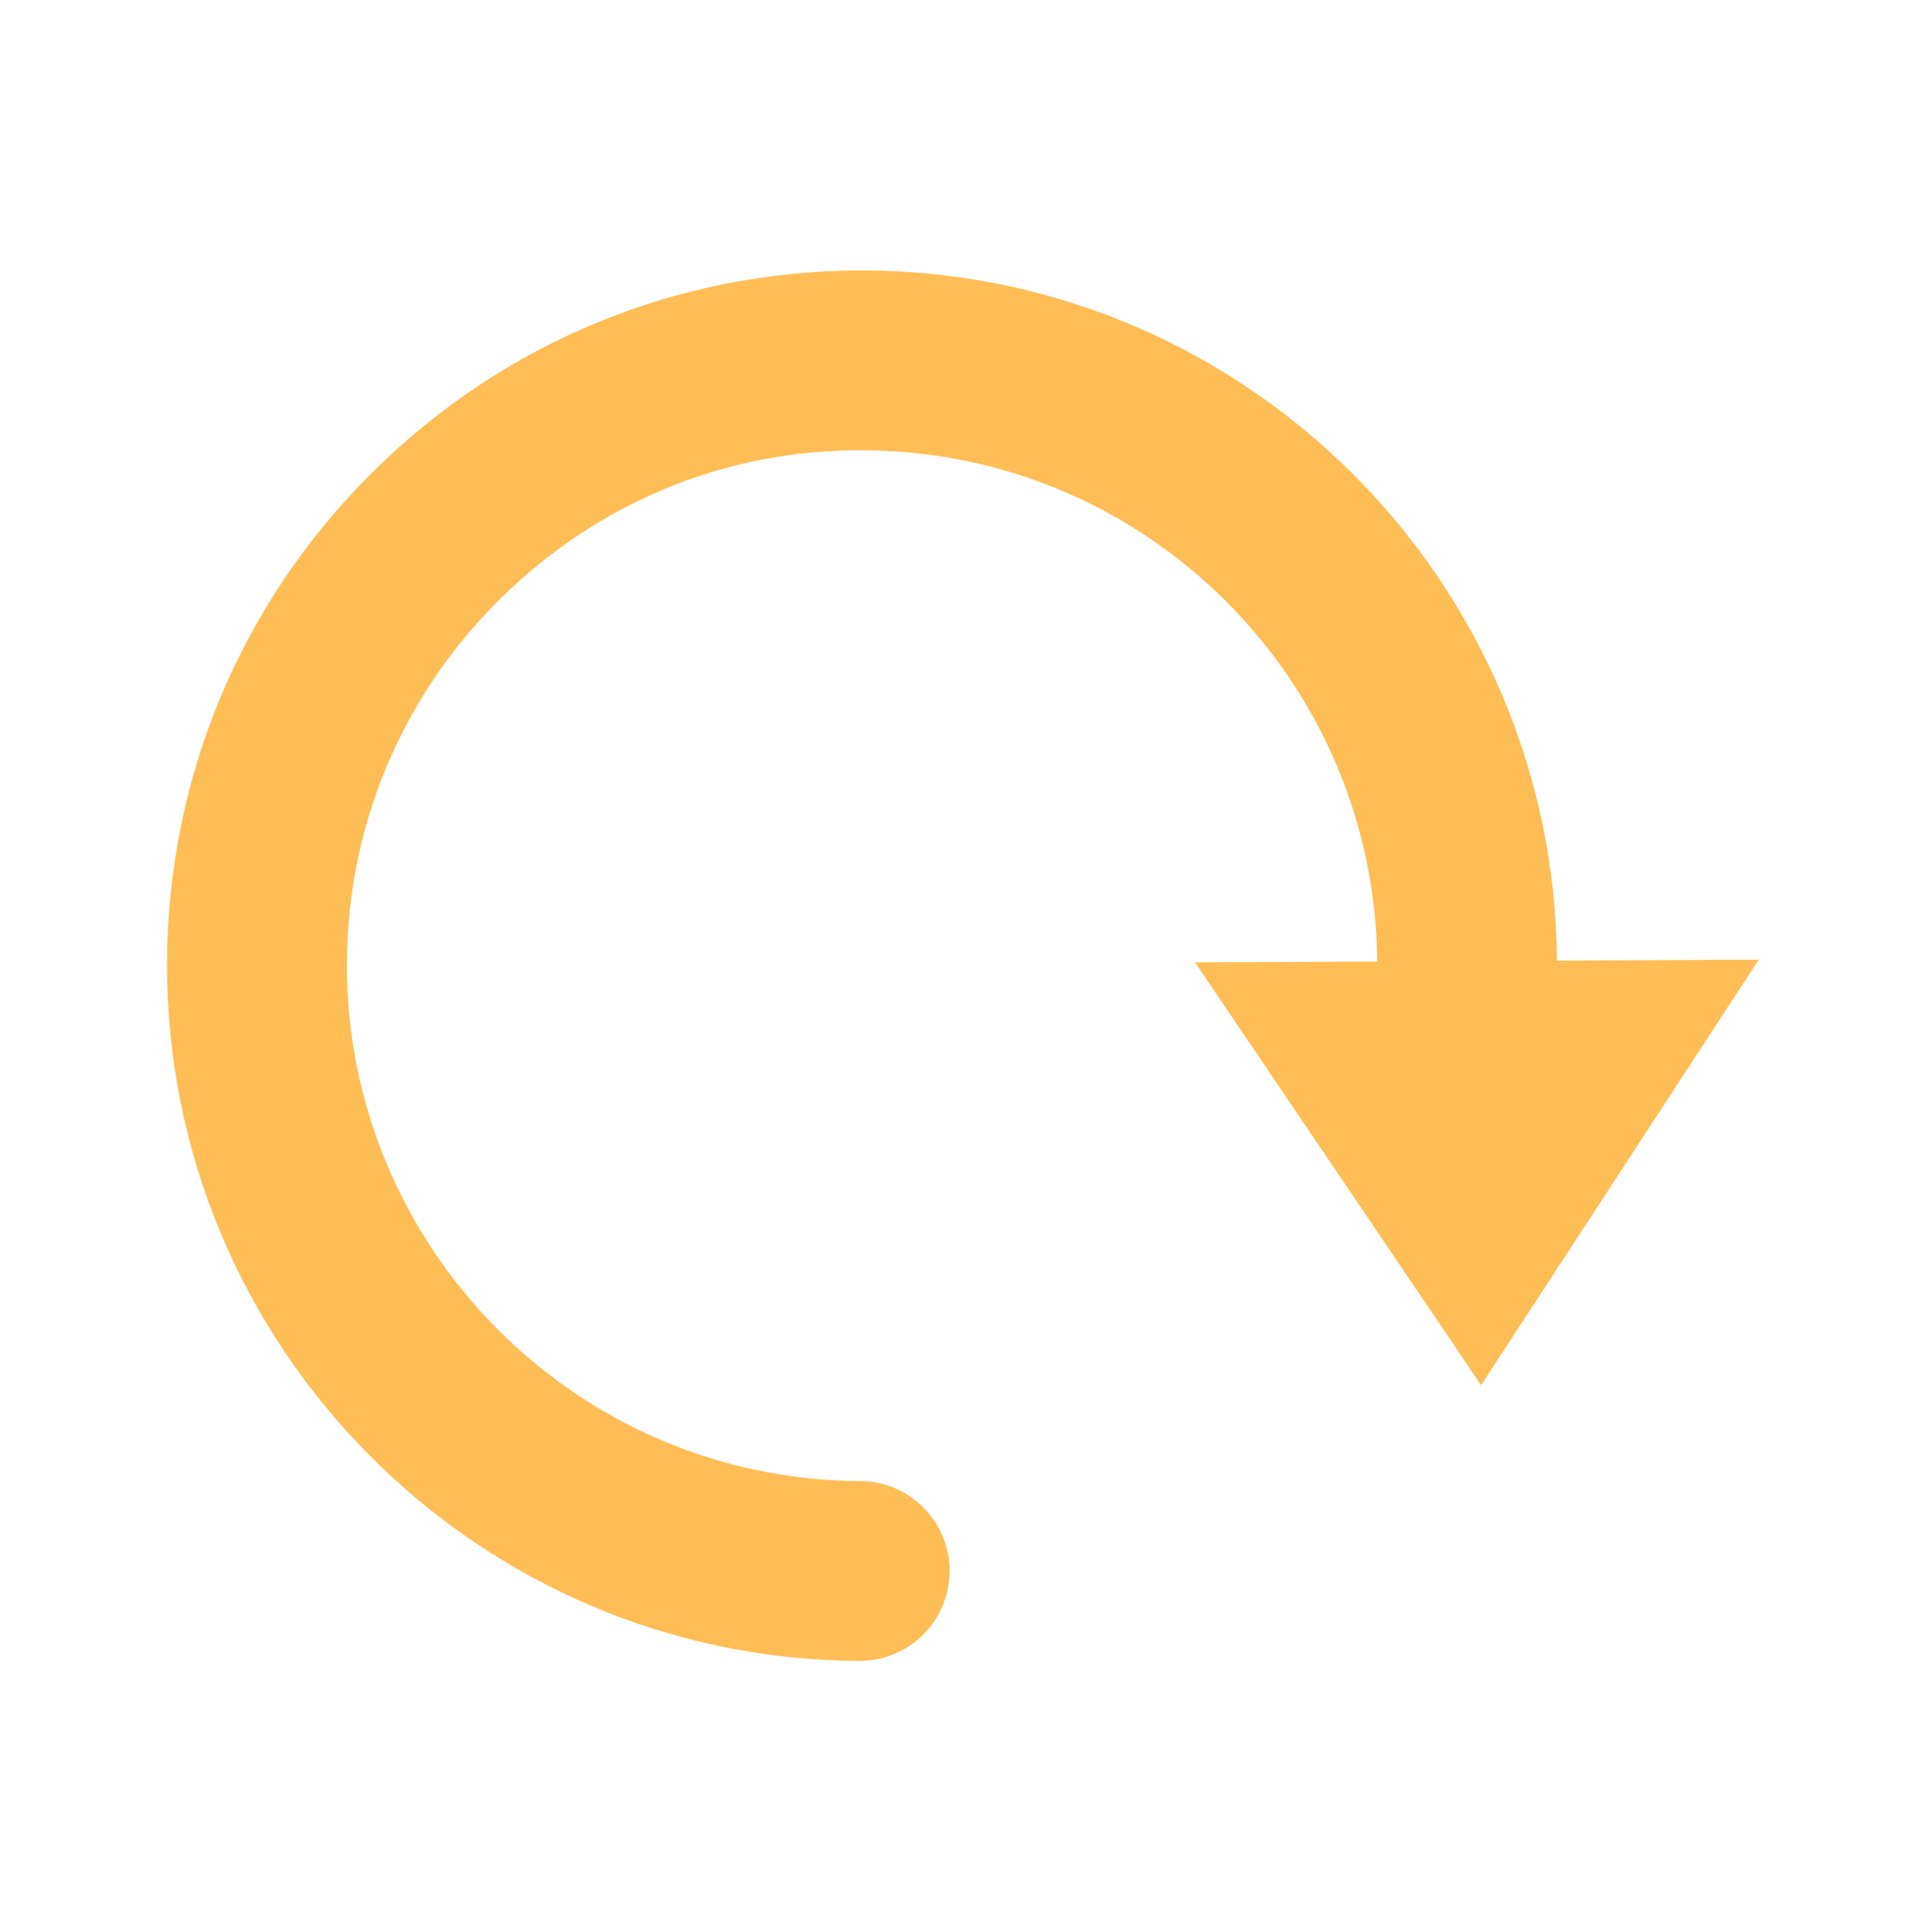 <?xml version="1.0" encoding="UTF-8" standalone="no"?>
<!DOCTYPE svg PUBLIC "-//W3C//DTD SVG 1.1//EN" "http://www.w3.org/Graphics/SVG/1.1/DTD/svg11.dtd">
<svg width="100%" height="100%" viewBox="0 0 793 795" version="1.1" xmlns="http://www.w3.org/2000/svg" xmlns:xlink="http://www.w3.org/1999/xlink" xml:space="preserve" xmlns:serif="http://www.serif.com/" style="fill-rule:evenodd;clip-rule:evenodd;stroke-linejoin:round;stroke-miterlimit:2;">
    <g transform="matrix(0.875,0,0,0.862,64.437,65.639)">
        <rect id="Plan-de-travail1" serif:id="Plan de travail1" x="-73.655" y="-76.151" width="905.724" height="921.868" style="fill:none;"/>
        <g id="Plan-de-travail11" serif:id="Plan de travail1">
            <g transform="matrix(19.845,0,0,20.142,658.61,387.199)">
                <path d="M0,-0.24C-0.064,-9.236 -7.378,-16.555 -16.399,-16.594L-16.471,-16.594C-20.843,-16.594 -24.958,-14.9 -28.065,-11.819C-31.19,-8.72 -32.922,-4.591 -32.94,-0.189C-32.969,8.895 -25.609,16.316 -16.533,16.354L-16.524,16.354C-15.351,16.354 -14.398,15.406 -14.393,14.232C-14.388,13.055 -15.338,12.097 -16.516,12.093C-23.243,12.064 -28.699,6.561 -28.678,-0.174C-28.664,-3.434 -27.381,-6.495 -25.065,-8.792C-22.749,-11.089 -19.689,-12.367 -16.417,-12.332C-9.731,-12.303 -4.312,-6.882 -4.26,-0.217L-8.577,-0.198L-1.798,9.82L4.781,-0.261L0,-0.24Z" style="fill:rgb(255,189,85);fill-rule:nonzero;"/>
            </g>
        </g>
    </g>
</svg>
